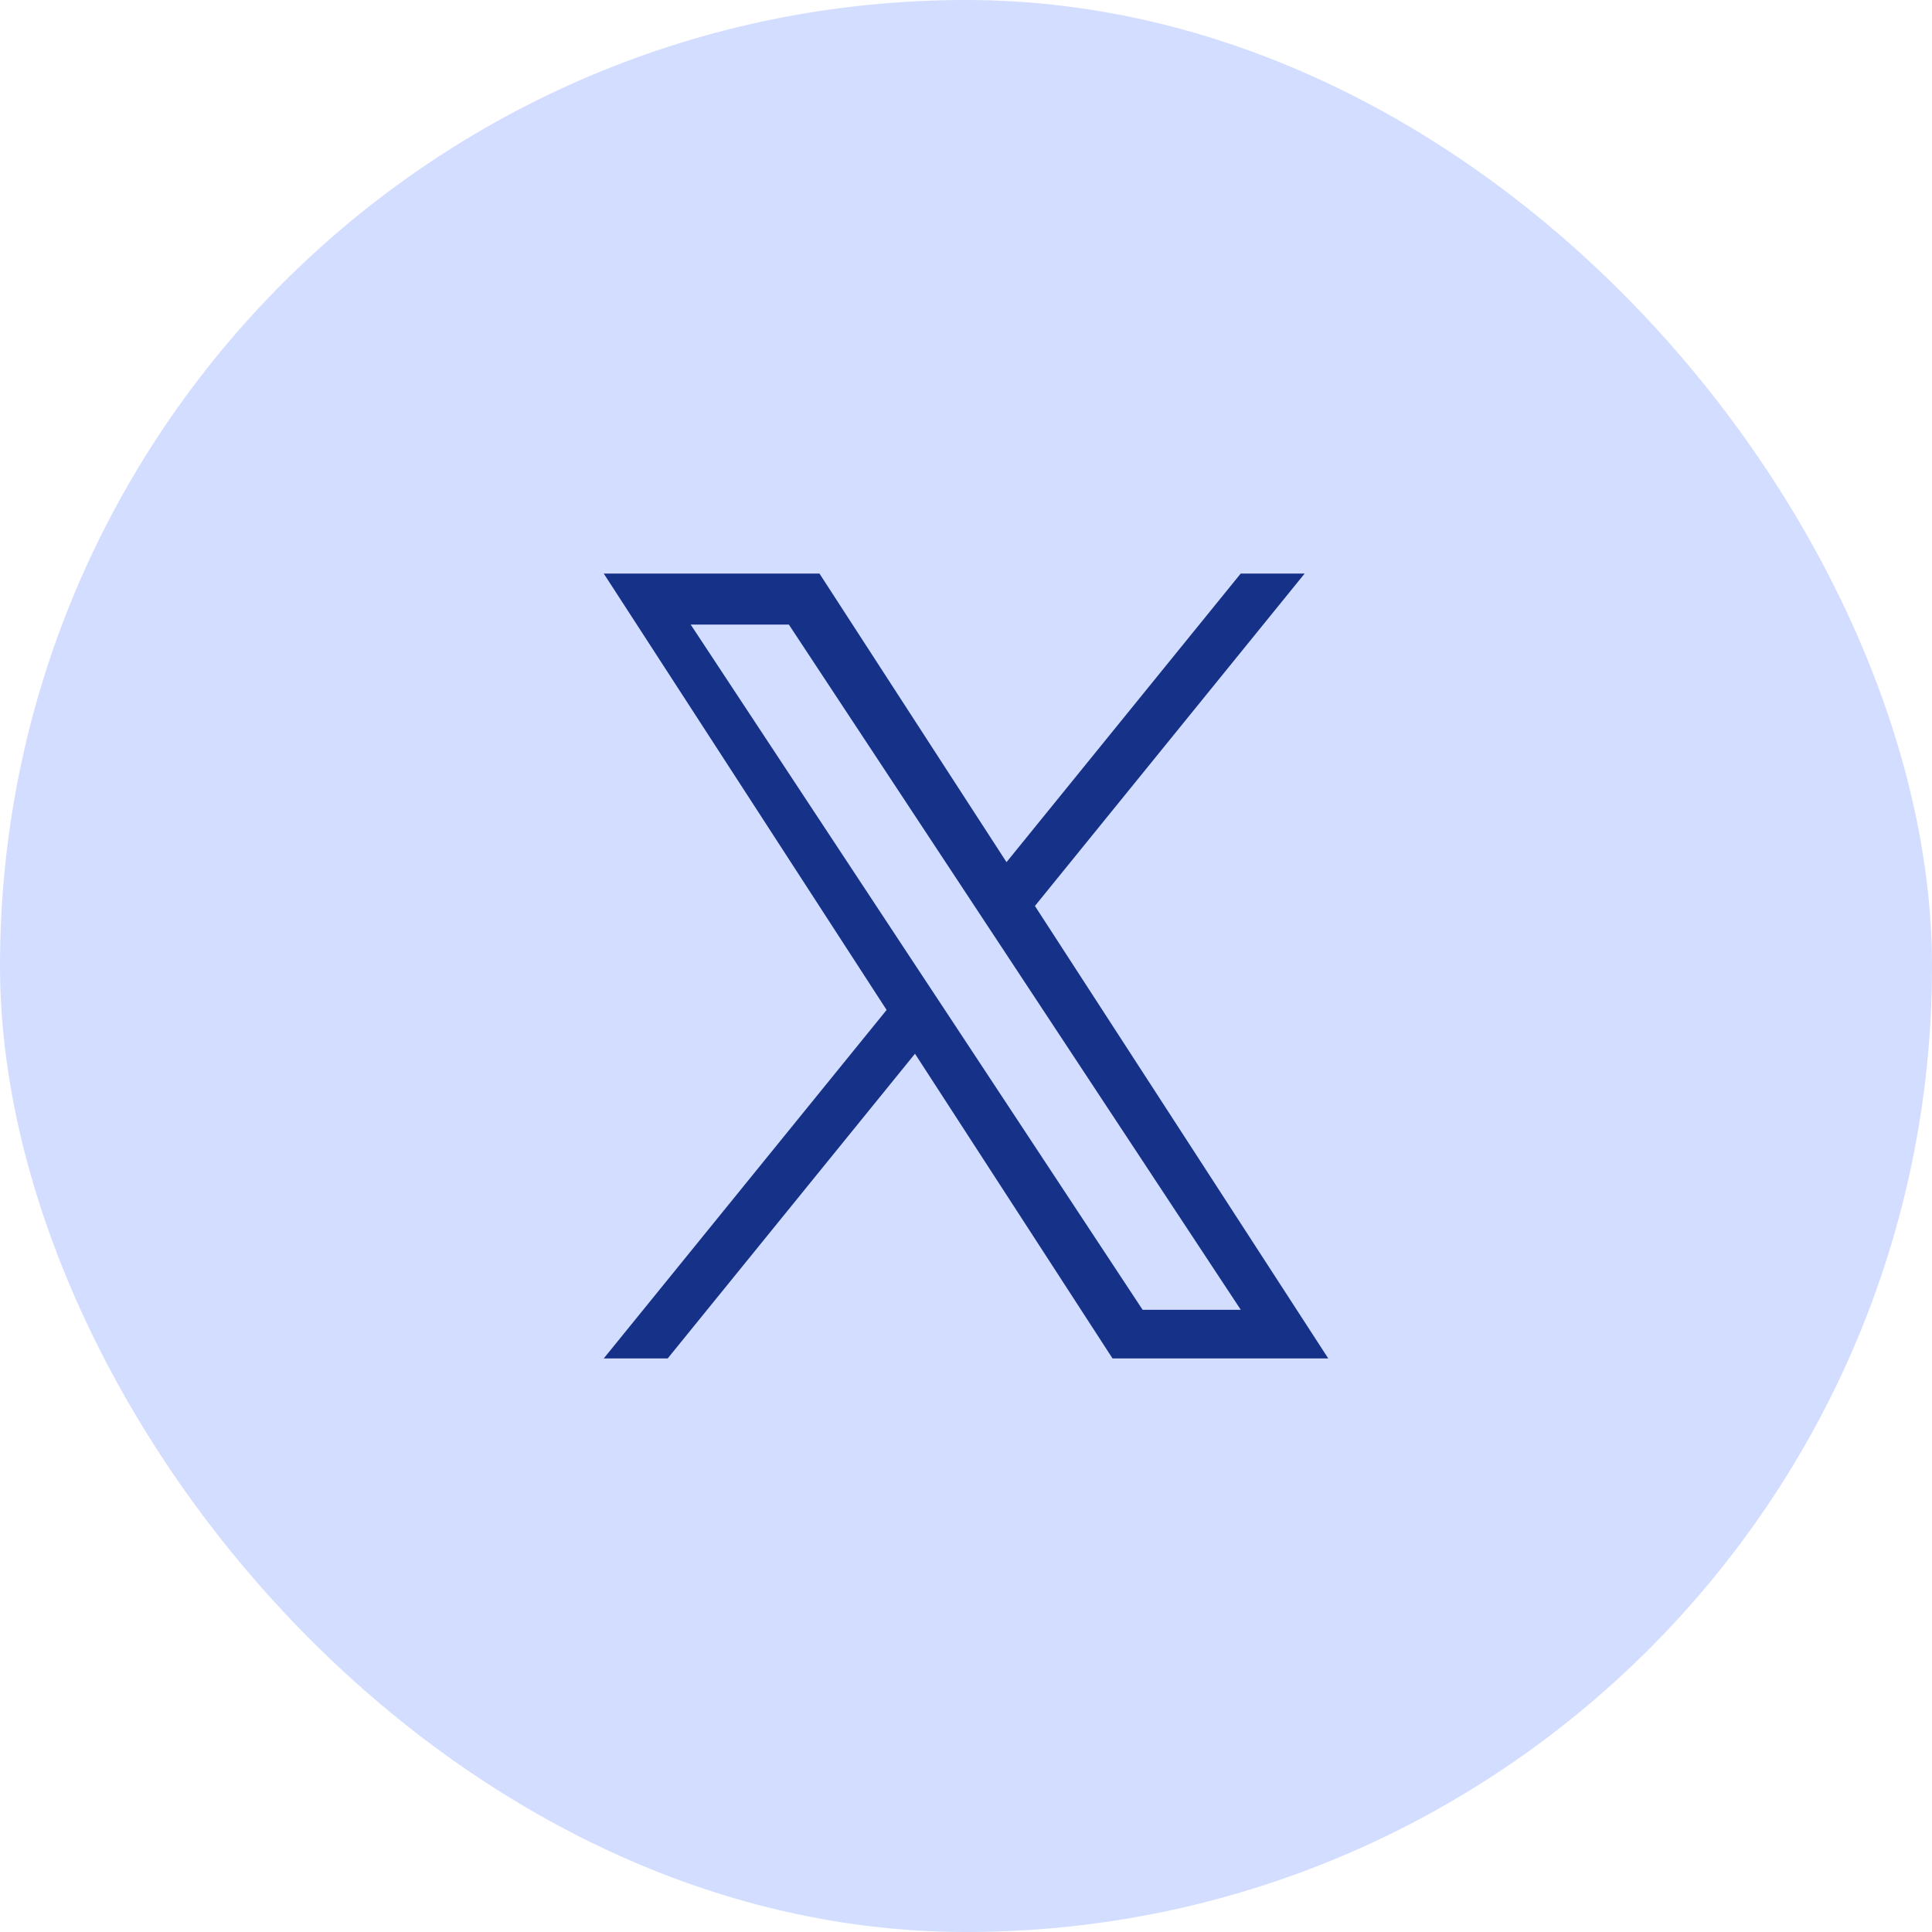 <svg width="32" height="32" viewBox="0 0 32 32" fill="none" xmlns="http://www.w3.org/2000/svg">
<rect width="32" height="32" rx="16" fill="#D2DDFF"/>
<g clip-path="url(#clip0_385_1031)">
<path d="M17.142 15.005L21.609 9.5H20.55L16.671 14.28L13.573 9.5H10L14.685 16.728L10 22.5H11.059L15.155 17.453L18.427 22.5H22L17.141 15.005H17.142ZM15.692 16.791L15.217 16.072L11.44 10.345H13.066L16.114 14.966L16.589 15.686L20.551 21.694H18.925L15.692 16.791L15.692 16.791Z" fill="#153188"/>
</g>
<defs>
<clipPath id="clip0_385_1031">
<rect width="12" height="13" fill="white" transform="translate(10 9.5)"/>
</clipPath>
</defs>
</svg>
